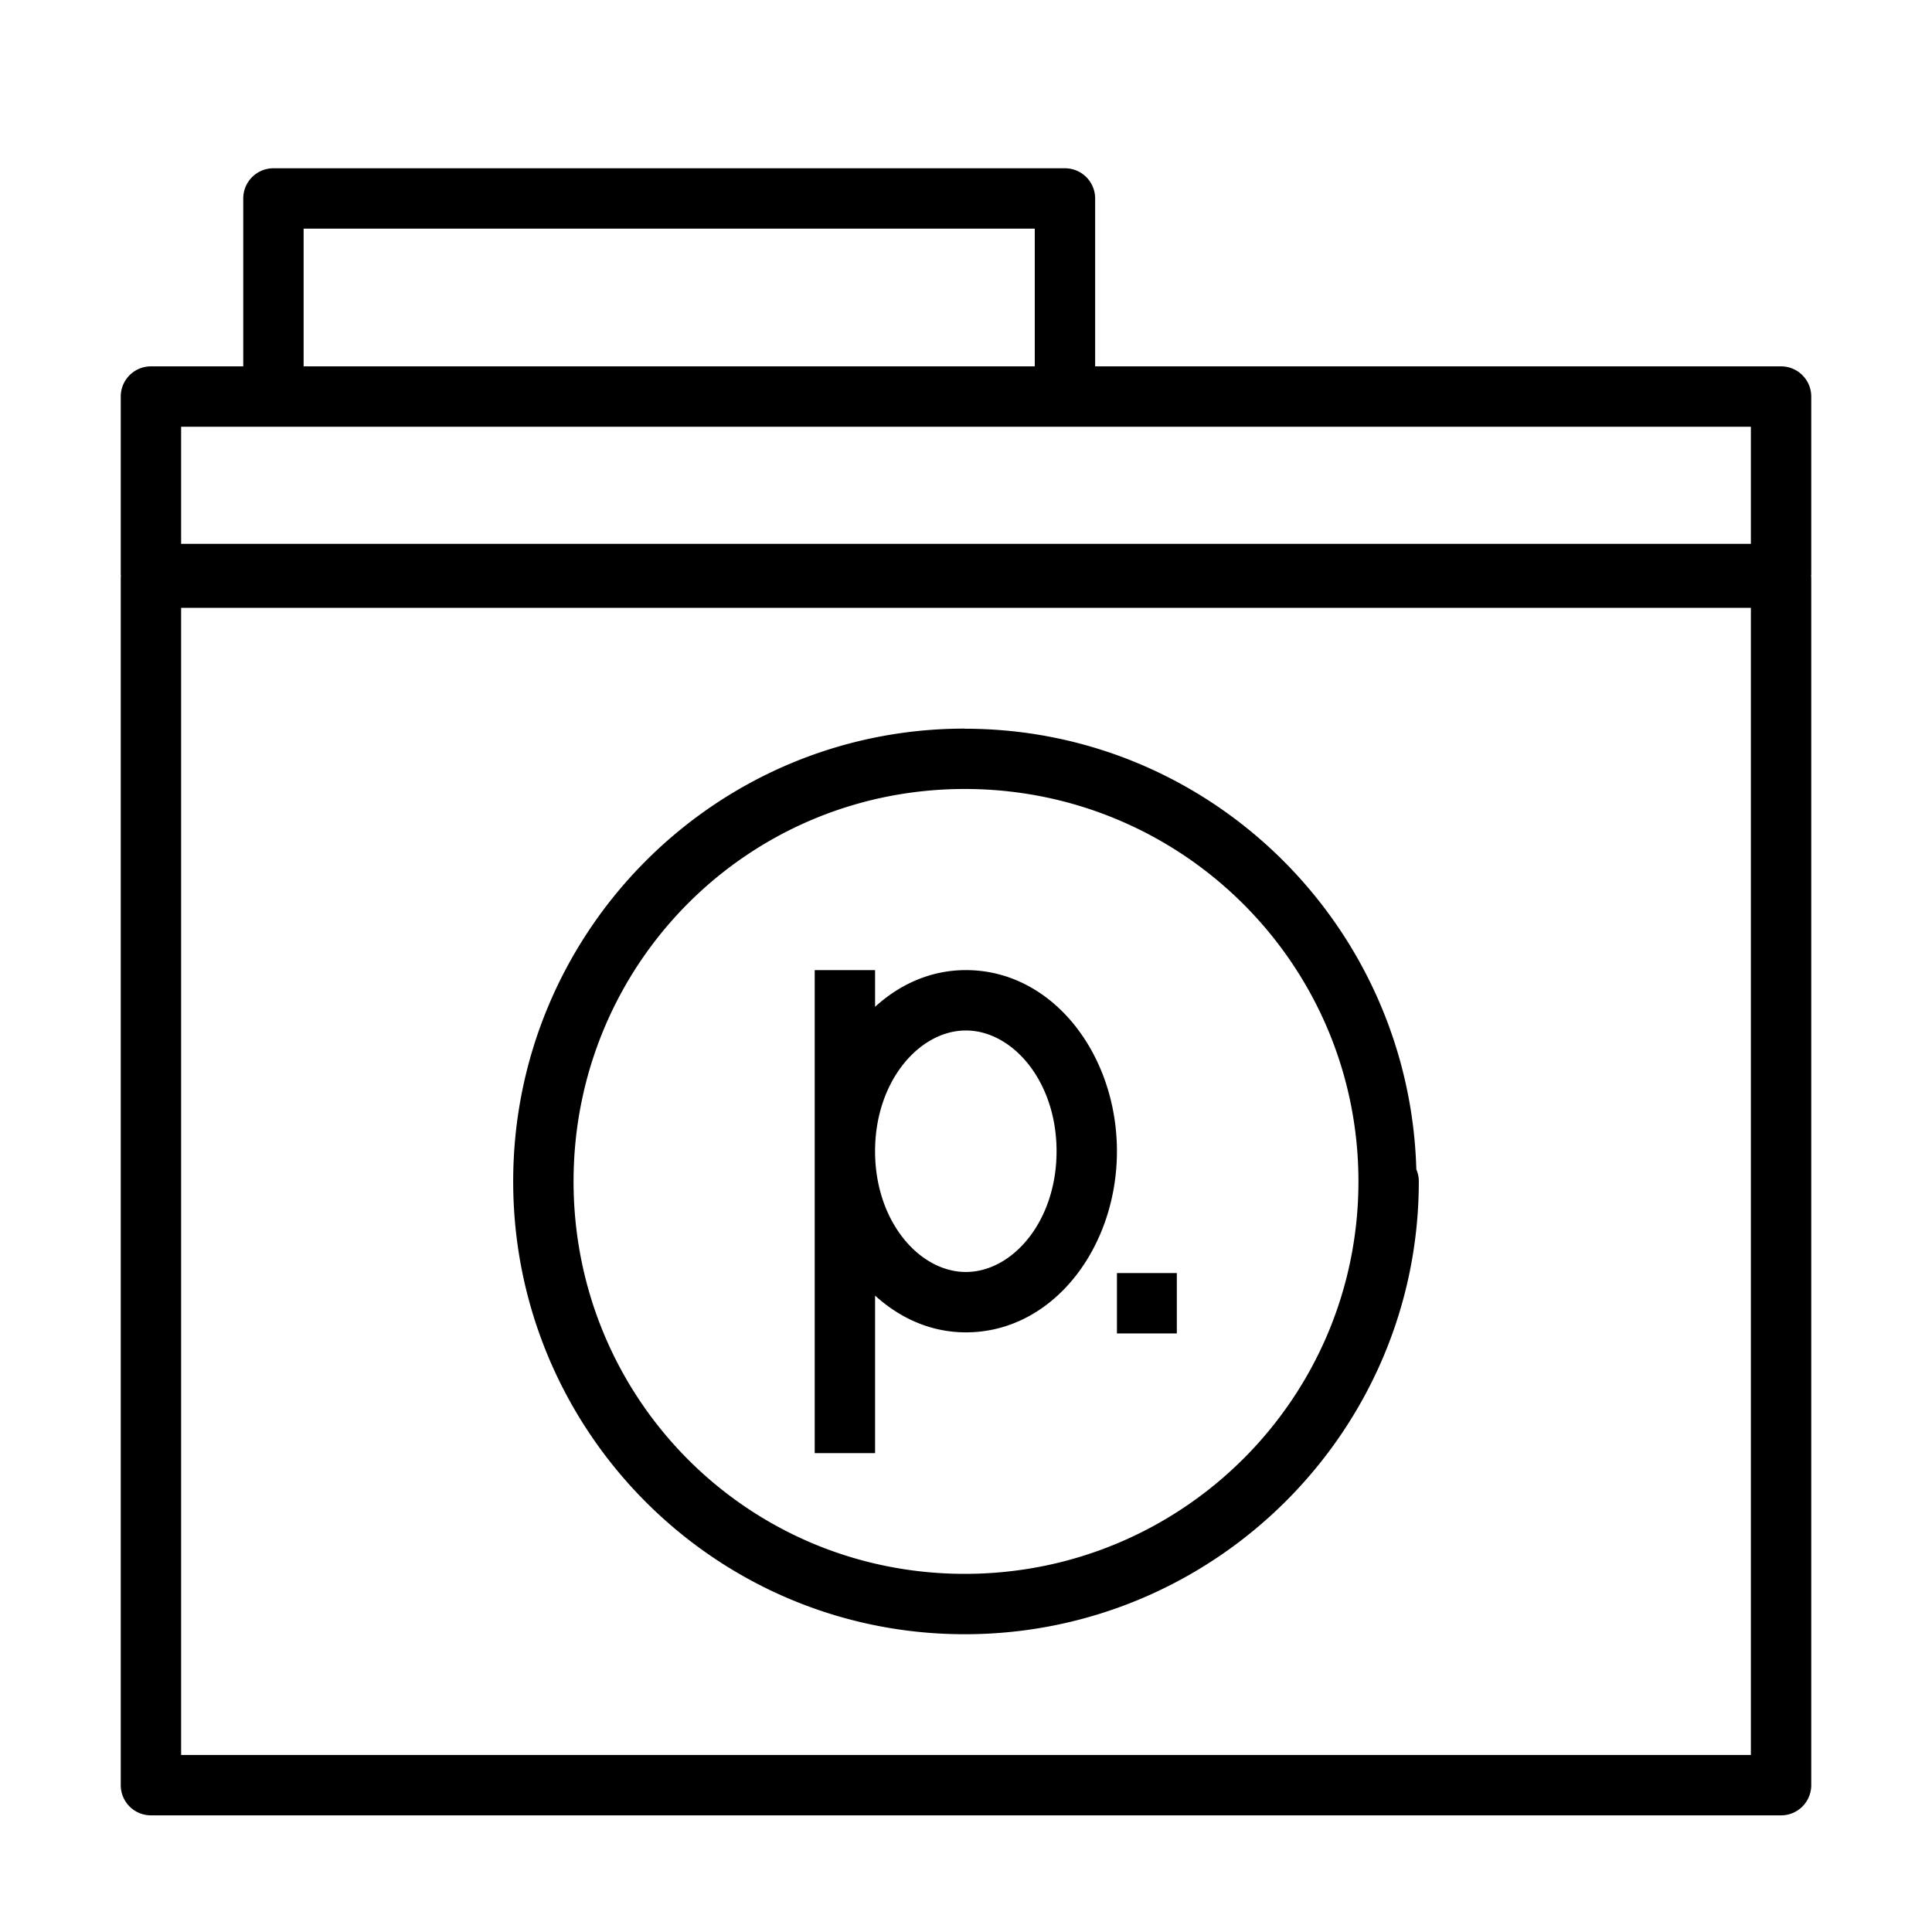 <?xml version="1.0" ?><svg height="32" id="svg2" version="1.1" viewBox="0 0 32 32" width="32" xmlns="http://www.w3.org/2000/svg" xmlns:cc="http://creativecommons.org/ns#" xmlns:dc="http://purl.org/dc/elements/1.1/" xmlns:inkscape="http://www.inkscape.org/namespaces/inkscape" xmlns:rdf="http://www.w3.org/1999/02/22-rdf-syntax-ns#" xmlns:sodipodi="http://sodipodi.sourceforge.net/DTD/sodipodi-0.dtd" xmlns:svg="http://www.w3.org/2000/svg"><defs id="defs4"><pattern height="6" id="EMFhbasepattern" patternUnits="userSpaceOnUse" width="6" x="0" y="0"/><pattern height="6" id="EMFhbasepattern-3" patternUnits="userSpaceOnUse" width="6" x="0" y="0"/><pattern height="6" id="EMFhbasepattern-8" patternUnits="userSpaceOnUse" width="6" x="0" y="0"/><pattern height="6" id="EMFhbasepattern-2" patternUnits="userSpaceOnUse" width="6" x="0" y="0"/></defs><g id="layer1" transform="translate(0,-1020.362)"><path d="M 4.529 2.787 A 0.5 0.5 0 0 0 4.029 3.287 L 4.029 6.068 L 2.5 6.068 A 0.5 0.5 0 0 0 2 6.568 L 2 9.508 A 0.5 0.5 0 0 0 2.002 9.533 A 0.5 0.5 0 0 0 2.002 9.543 A 0.5 0.5 0 0 0 2 9.568 L 2 29.568 A 0.5 0.5 0 0 0 2.5 30.068 L 29.5 30.068 A 0.5 0.5 0 0 0 30 29.568 L 30 9.568 A 0.5 0.5 0 0 0 29.998 9.543 A 0.5 0.5 0 0 0 29.998 9.533 A 0.5 0.5 0 0 0 30 9.508 L 30 6.568 A 0.5 0.5 0 0 0 29.5 6.068 L 18.139 6.068 L 18.139 3.287 A 0.5 0.5 0 0 0 17.639 2.787 L 4.529 2.787 z M 5.029 3.787 L 17.139 3.787 L 17.139 6.068 L 5.029 6.068 L 5.029 3.787 z M 3 7.068 L 4.529 7.068 L 17.639 7.068 L 29 7.068 L 29 9.008 L 3 9.008 L 3 7.068 z M 3 10.068 L 29 10.068 L 29 29.068 L 3 29.068 L 3 10.068 z M 15.98 12.068 C 11.837 12.068 8.5 15.438 8.5 19.568 C 8.5 23.7 11.837 27.068 15.98 27.068 C 20.123 27.068 23.5 23.704 23.5 19.568 A 0.5 0.5 0 0 0 23.461 19.373 A 0.5 0.5 0 0 0 23.459 19.373 C 23.347 15.335 20.052 12.07 15.98 12.07 L 15.98 12.068 z M 15.98 13.068 C 19.583 13.068 22.5 15.978 22.5 19.568 C 22.5 23.161 19.583 26.068 15.98 26.068 C 12.377 26.068 9.5 23.164 9.5 19.568 C 9.5 15.974 12.377 13.068 15.98 13.068 z M 13.494 16.068 L 13.494 24.068 L 14.494 24.068 L 14.494 21.459 C 14.906 21.833 15.418 22.068 15.998 22.068 C 17.441 22.068 18.5 20.665 18.5 19.068 C 18.5 17.471 17.441 16.068 15.998 16.068 C 15.418 16.068 14.906 16.301 14.494 16.676 L 14.494 16.068 L 13.494 16.068 z M 15.998 17.068 C 16.767 17.068 17.5 17.904 17.5 19.068 C 17.5 20.233 16.767 21.068 15.998 21.068 C 15.23 21.068 14.494 20.233 14.494 19.068 C 14.494 17.904 15.23 17.068 15.998 17.068 z M 18.5 21.086 L 18.5 22.086 L 19.492 22.086 L 19.492 21.086 L 18.5 21.086 z " id="path5430-97" style="color:#000000;font-style:normal;font-variant:normal;font-weight:normal;font-stretch:normal;font-size:medium;line-height:normal;font-family:sans-serif;text-indent:0;text-align:start;text-decoration:none;text-decoration-line:none;text-decoration-style:solid;text-decoration-color:#000000;letter-spacing:normal;word-spacing:normal;text-transform:none;direction:ltr;block-progression:tb;writing-mode:lr-tb;baseline-shift:baseline;text-anchor:start;white-space:normal;clip-rule:nonzero;display:inline;overflow:visible;visibility:visible;opacity:1;isolation:auto;mix-blend-mode:normal;color-interpolation:sRGB;color-interpolation-filters:linearRGB;solid-color:#000000;solid-opacity:1;fill:#000000;fill-opacity:1;fill-rule:nonzero;stroke:none;stroke-width:1;stroke-linecap:round;stroke-linejoin:round;stroke-miterlimit:34.178;stroke-dasharray:none;stroke-dashoffset:0;stroke-opacity:1;color-rendering:auto;image-rendering:auto;shape-rendering:auto;text-rendering:auto;enable-background:accumulate" transform="translate(0,1020.362)"/></g></svg>